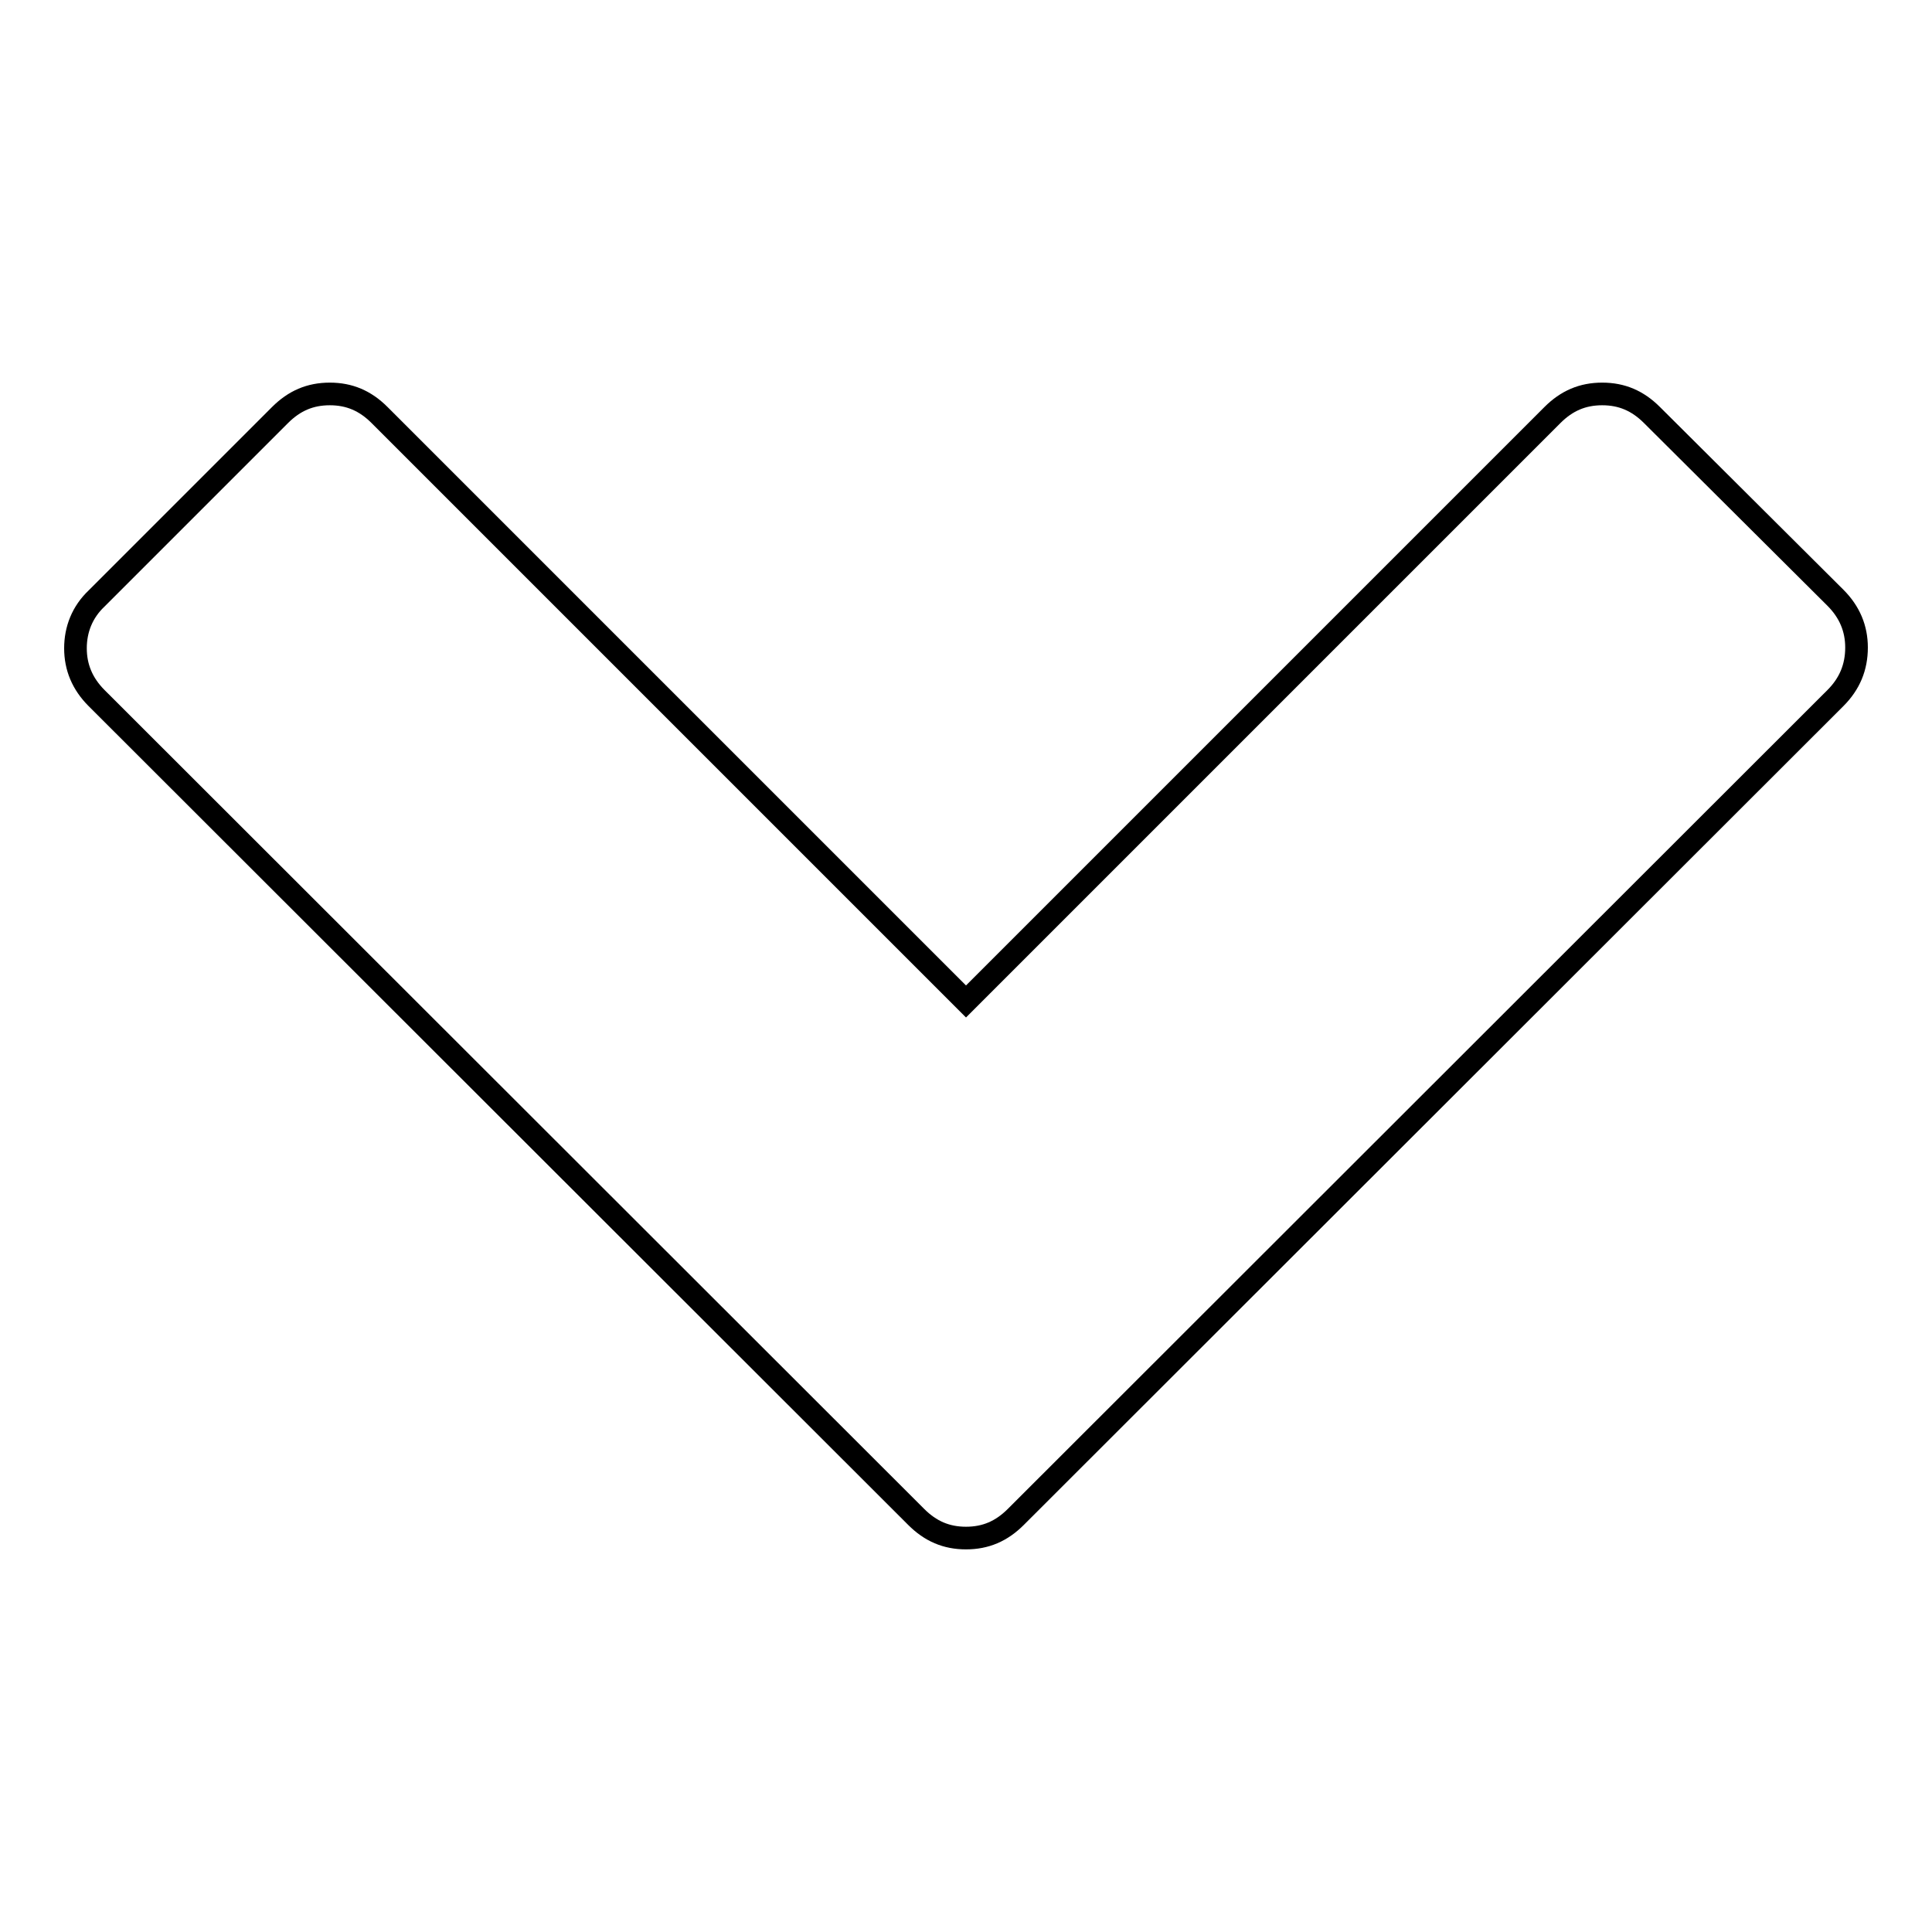 <?xml version="1.0" encoding="utf-8"?>
<!-- Svg Vector Icons : http://www.onlinewebfonts.com/icon -->
<!DOCTYPE svg PUBLIC "-//W3C//DTD SVG 1.1//EN" "http://www.w3.org/Graphics/SVG/1.1/DTD/svg11.dtd">
<svg version="1.1" xmlns="http://www.w3.org/2000/svg" xmlns:xlink="http://www.w3.org/1999/xlink" x="0px" y="0px" viewBox="0 0 256 256" enable-background="new 0 0 256 256" xml:space="preserve">
<g><g><path stroke-width="3" fill-opacity="0" stroke="#000000"  d="M243.2,92.5L134.6,201c-1.9,1.9-4,2.8-6.6,2.8c-2.6,0-4.7-0.9-6.6-2.8L12.8,92.5c-1.9-1.9-2.8-4.1-2.8-6.6s0.9-4.8,2.8-6.6L37.1,55c1.9-1.9,4-2.8,6.6-2.8s4.7,0.9,6.6,2.8l77.7,77.7L205.7,55c1.9-1.9,4-2.8,6.6-2.8s4.7,0.9,6.6,2.8l24.3,24.2c1.9,1.9,2.8,4.1,2.8,6.6C246,88.4,245.1,90.6,243.2,92.5L243.2,92.5z"/></g></g>
</svg>